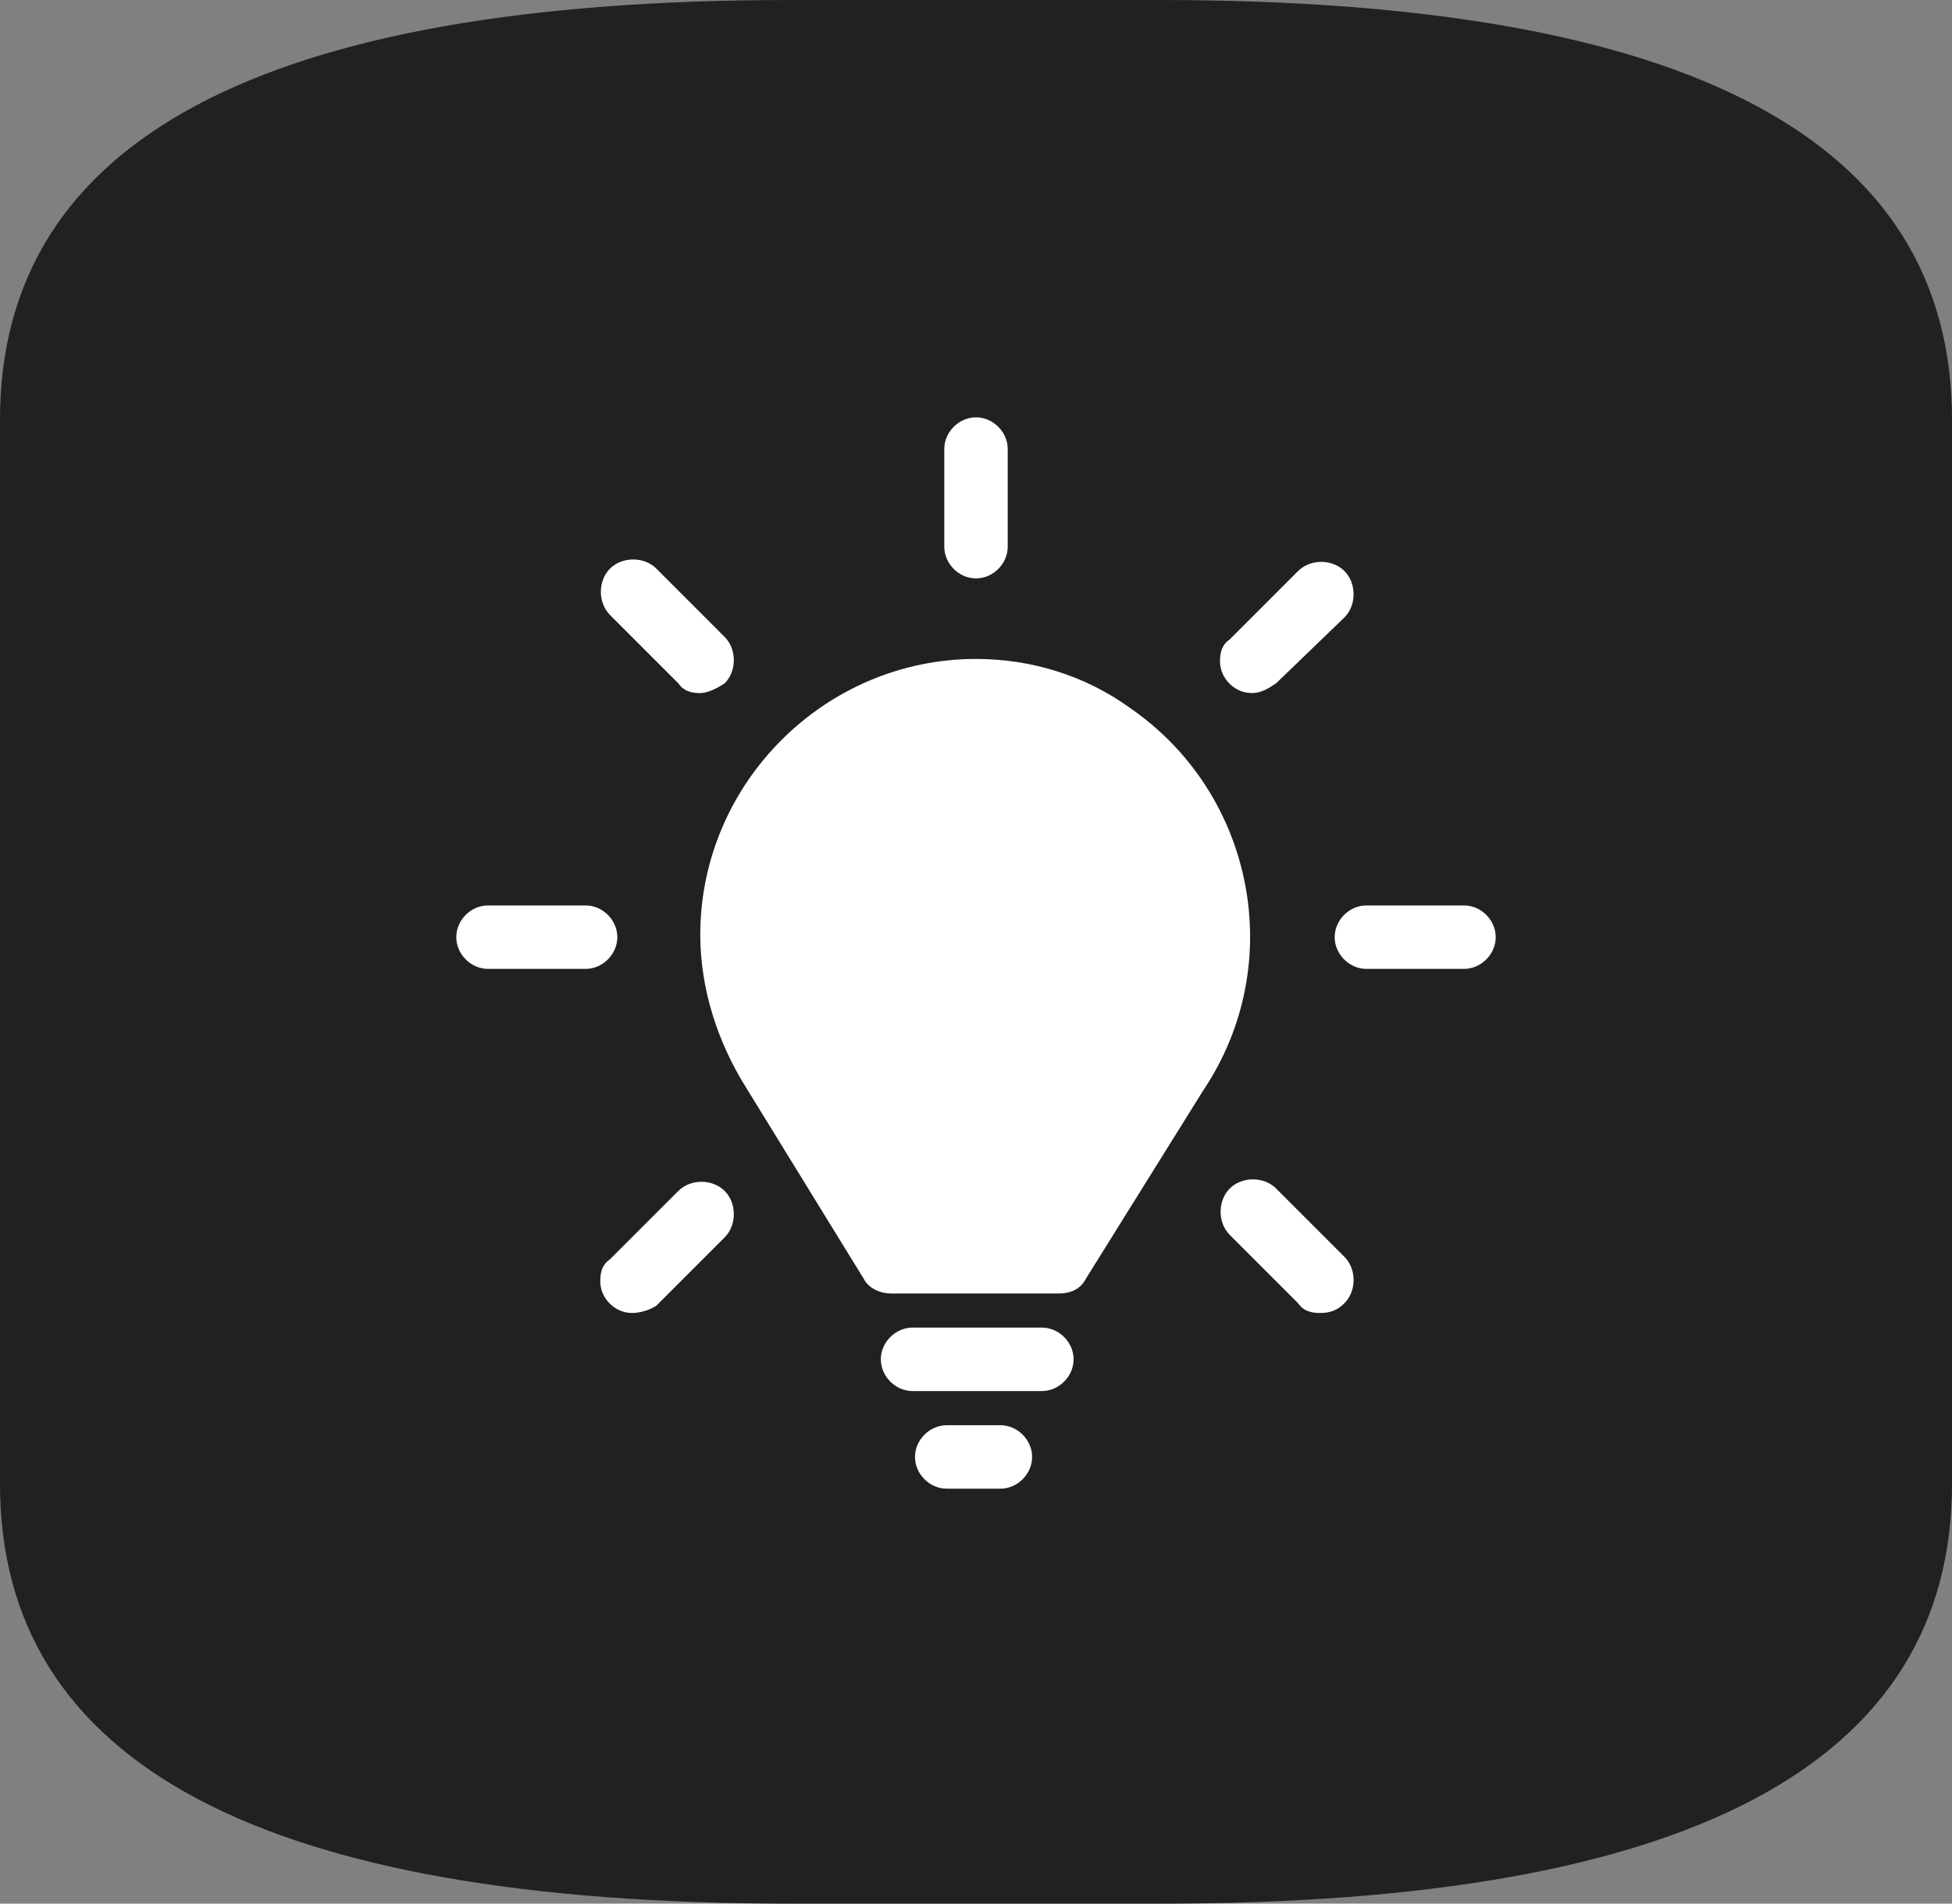 <svg width="80" height="78" viewBox="0 0 80 78" fill="none" xmlns="http://www.w3.org/2000/svg">
<rect x="0" y="0" width="80" height="78" fill="#808080" stroke="none"/>
<path d="M32.4 78C10.8 78 0 72.3 0 60.8V17.2C0 5.7 10.8 0 32.4 0H47.5C69.2 0 80 5.7 80 17.2V60.8C80 72.3 69.2 78 47.6 78H32.4Z" fill="#212121"/>
<path fill-rule="evenodd" clip-rule="evenodd" d="M28.7 38.3C28.7 32.1 33.8 27 40 27C42.3 27 44.5 27.7 46.3 29C51.4 32.5 52.8 39.5 49.3 44.7L44.5 52.4C44.3 52.8 43.9 53 43.4 53H36.5C36.1 53 35.6 52.8 35.4 52.4L30.6 44.6C29.4 42.7 28.7 40.5 28.7 38.3Z" fill="white"/>
<path d="M42.7 56.998H37.4C36.7 56.998 36.1 56.398 36.1 55.698C36.1 54.998 36.7 54.398 37.4 54.398H42.7C43.4 54.398 44 54.998 44 55.698C44 56.398 43.4 56.998 42.7 56.998Z" fill="white"/>
<path d="M41 60.998H38.8C38.1 60.998 37.5 60.398 37.5 59.698C37.5 58.998 38.1 58.398 38.8 58.398H41C41.7 58.398 42.3 58.998 42.3 59.698C42.3 60.398 41.7 60.998 41 60.998Z" fill="white"/>
<path d="M60 39.7H56C55.3 39.7 54.7 39.1 54.7 38.4C54.7 37.7 55.3 37.1 56 37.1H60C60.7 37.1 61.3 37.7 61.3 38.4C61.3 39.1 60.7 39.7 60 39.7Z" fill="white"/>
<path d="M51.3 28.398C50.6 28.398 50 27.798 50 27.098C50 26.698 50.1 26.398 50.4 26.198L53.2 23.398C53.7 22.898 54.6 22.898 55.1 23.398C55.6 23.898 55.6 24.798 55.1 25.298L52.3 27.998C52 28.198 51.7 28.398 51.3 28.398Z" fill="white"/>
<path d="M40 23.7C39.3 23.7 38.7 23.1 38.7 22.4V18.4C38.7 17.7 39.3 17.1 40 17.1C40.7 17.1 41.3 17.7 41.3 18.4V22.4C41.3 23.1 40.7 23.7 40 23.7Z" fill="white"/>
<path d="M28.7 28.399C28.3 28.399 28 28.299 27.8 27.999L25 25.199C24.5 24.699 24.5 23.799 25 23.299C25.5 22.799 26.4 22.799 26.9 23.299L29.7 26.099C30.2 26.599 30.2 27.499 29.7 27.999C29.4 28.199 29 28.399 28.7 28.399Z" fill="white"/>
<path d="M24 39.7H20C19.3 39.7 18.7 39.1 18.7 38.4C18.7 37.7 19.3 37.1 20 37.1H24C24.7 37.1 25.3 37.7 25.3 38.4C25.3 39.1 24.7 39.7 24 39.7Z" fill="white"/>
<path d="M25.9 53.799C25.2 53.799 24.6 53.199 24.6 52.499C24.6 52.099 24.7 51.799 25 51.599L27.8 48.799C28.3 48.299 29.2 48.299 29.7 48.799C30.2 49.299 30.2 50.199 29.7 50.699L26.9 53.499C26.6 53.699 26.2 53.799 25.9 53.799Z" fill="white"/>
<path d="M54.1 53.799C53.7 53.799 53.4 53.699 53.2 53.399L50.4 50.599C49.9 50.099 49.9 49.199 50.4 48.699C50.9 48.199 51.8 48.199 52.3 48.699L55.1 51.499C55.6 51.999 55.6 52.899 55.1 53.399C54.8 53.699 54.5 53.799 54.1 53.799Z" fill="white"/>
</svg>